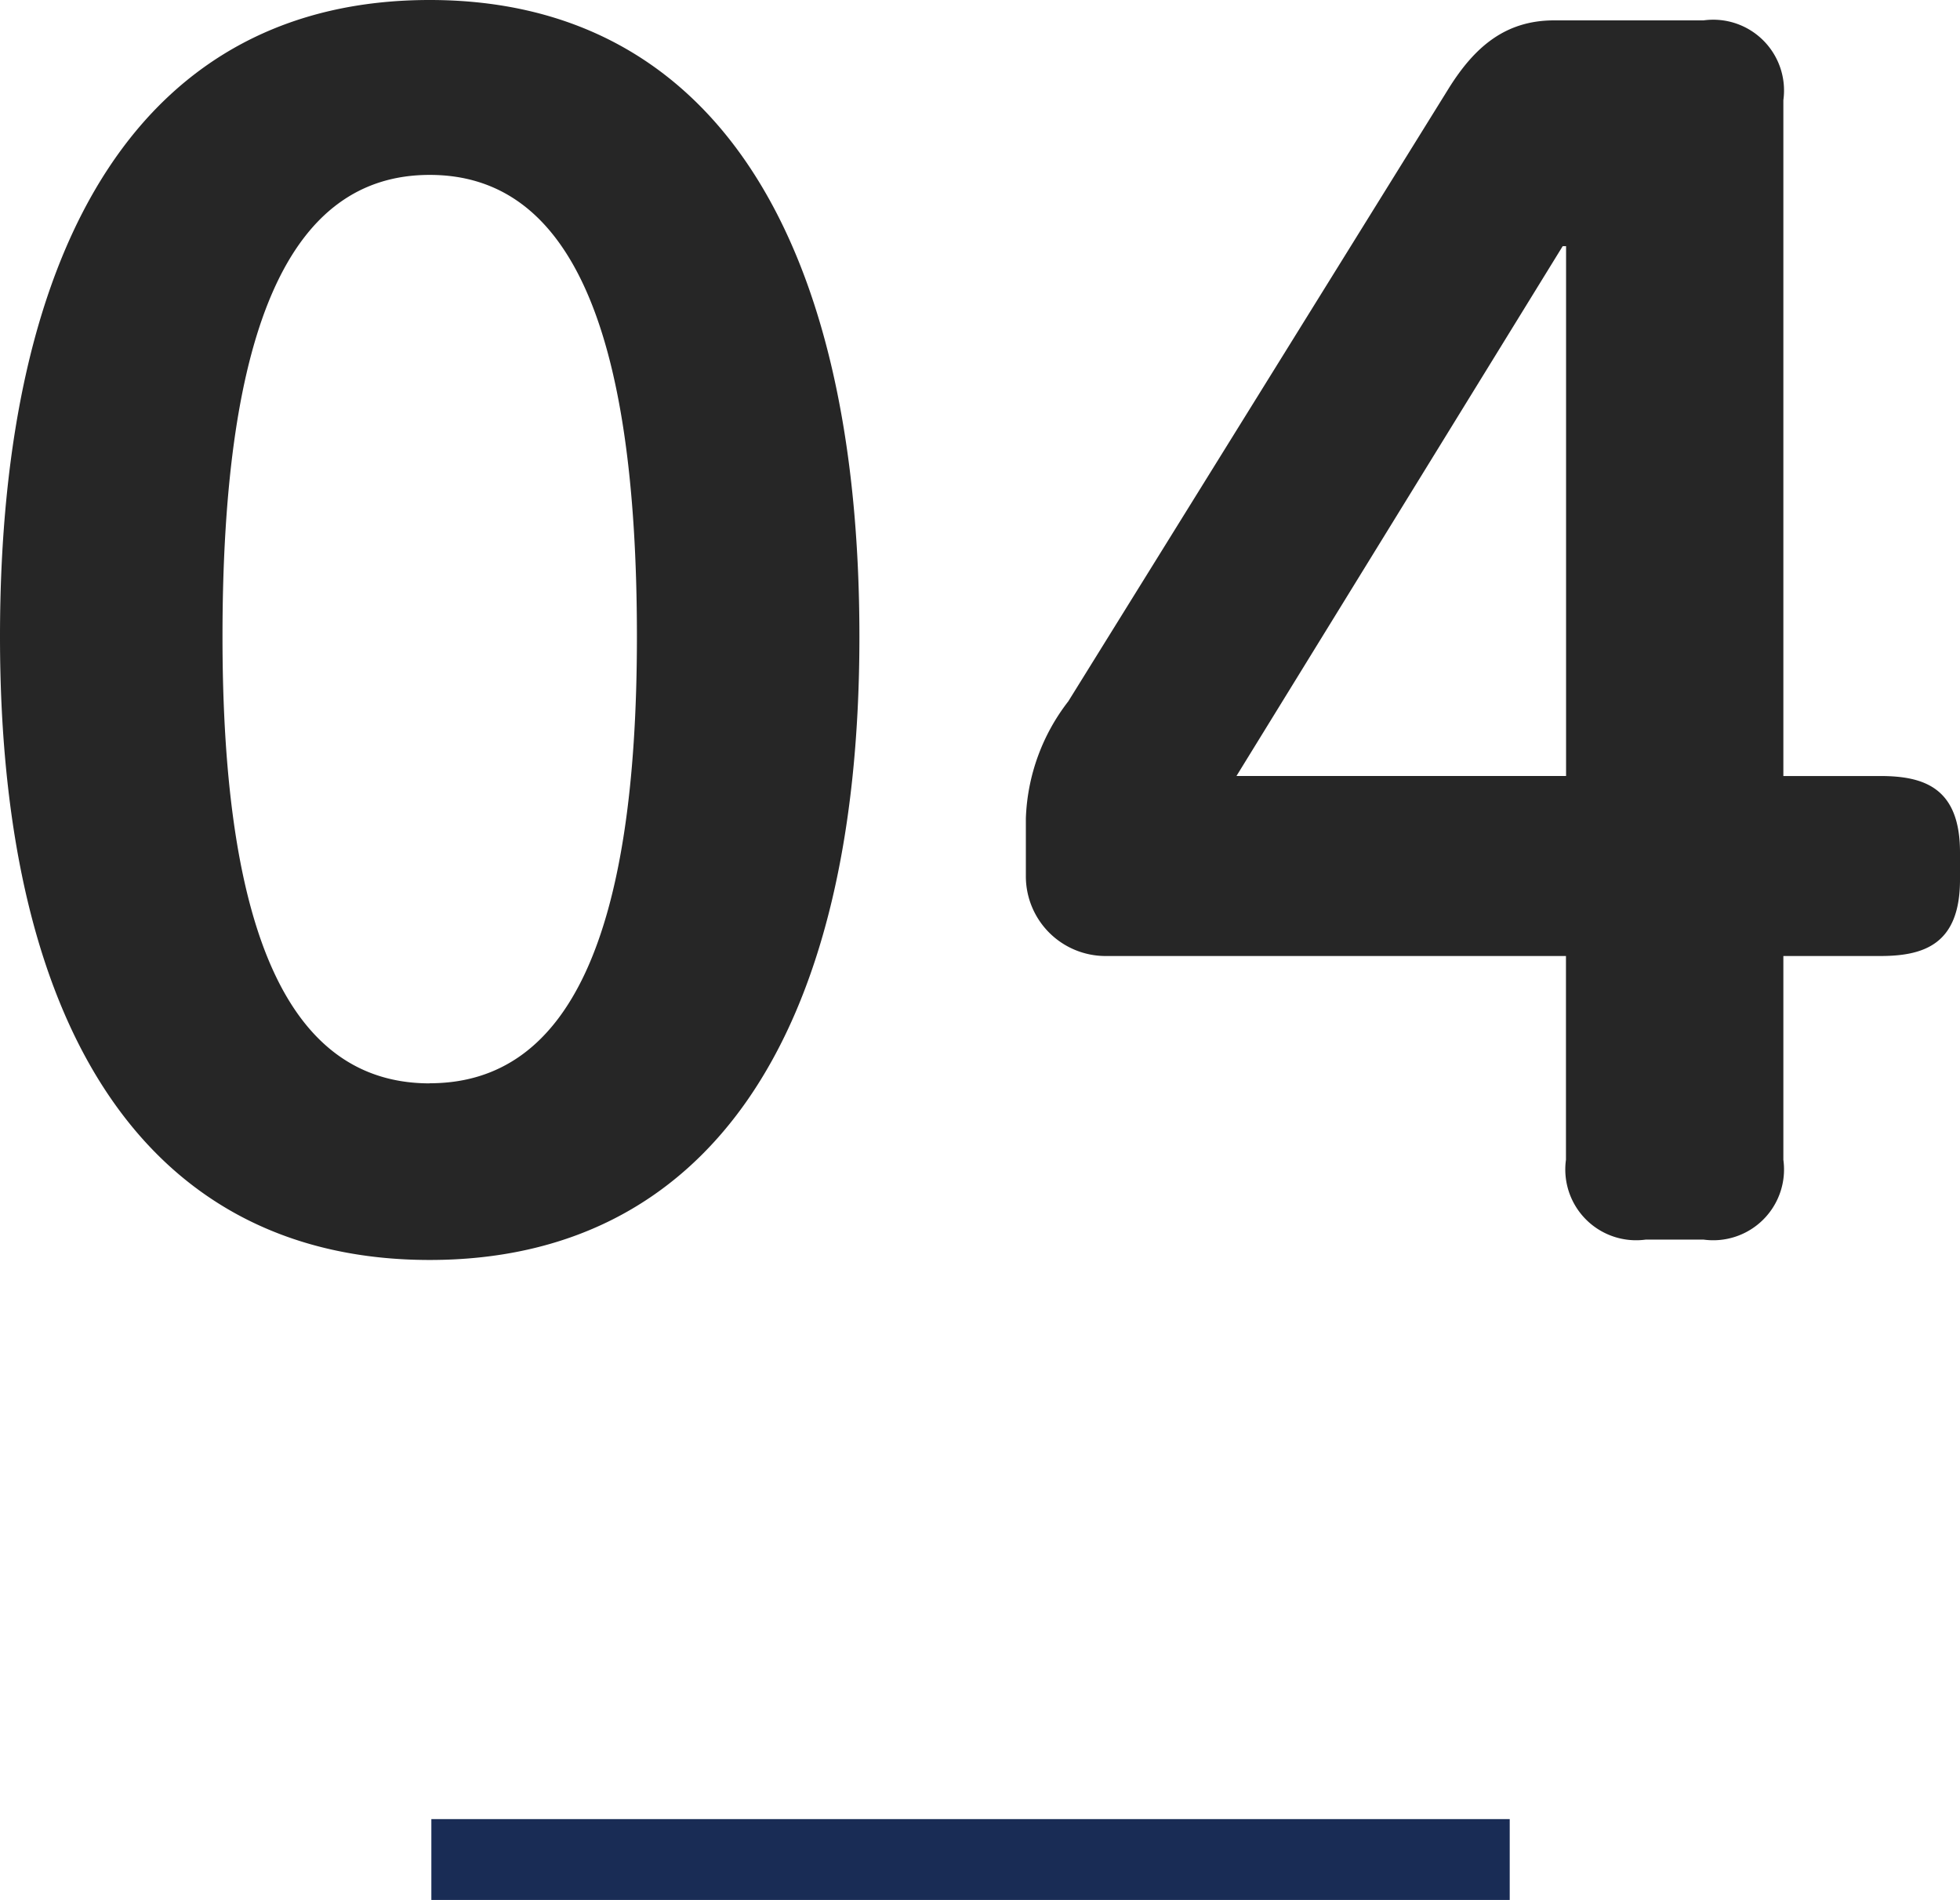 <svg xmlns="http://www.w3.org/2000/svg" width="72.702" height="70.49" viewBox="0 0 72.702 70.49">
  <g id="combination_num04" transform="translate(-123 -7588.01)">
    <path id="線_1446" data-name="線 1446" d="M40,1.5H0v-3H40Z" transform="translate(139 7657)" fill="#192c55"/>
    <path id="パス_67851" data-name="パス 67851" d="M-19.971.756C-9.828.756-4.032-7.308-4.032-22.365c0-14.868-5.481-23.625-15.939-23.625-10.521,0-15.939,8.757-15.939,23.625C-35.91-7.308-30.114.756-19.971.756Zm0-6.552c-5.166,0-7.686-5.481-7.686-16.569,0-11.529,2.52-17.136,7.686-17.136s7.686,5.607,7.686,17.136C-12.285-11.277-14.8-5.8-19.971-5.8ZM5.1-10.521H22.176v7.56A2.626,2.626,0,0,0,25.137,0h2.142A2.626,2.626,0,0,0,30.24-2.961v-7.56h3.591c1.638,0,2.961-.441,2.961-2.835v-1.008c0-2.394-1.323-2.835-2.961-2.835H30.24V-42.273a2.626,2.626,0,0,0-2.961-2.961H21.735c-1.827,0-2.961,1.008-3.906,2.52L3.717-19.971a7.5,7.5,0,0,0-1.575,4.347v2.142A2.958,2.958,0,0,0,5.1-10.521ZM9.954-17.2l12.1-19.656h.126V-17.2Z" transform="translate(158.91 7634)" fill="#262626"/>
  </g>
</svg>
